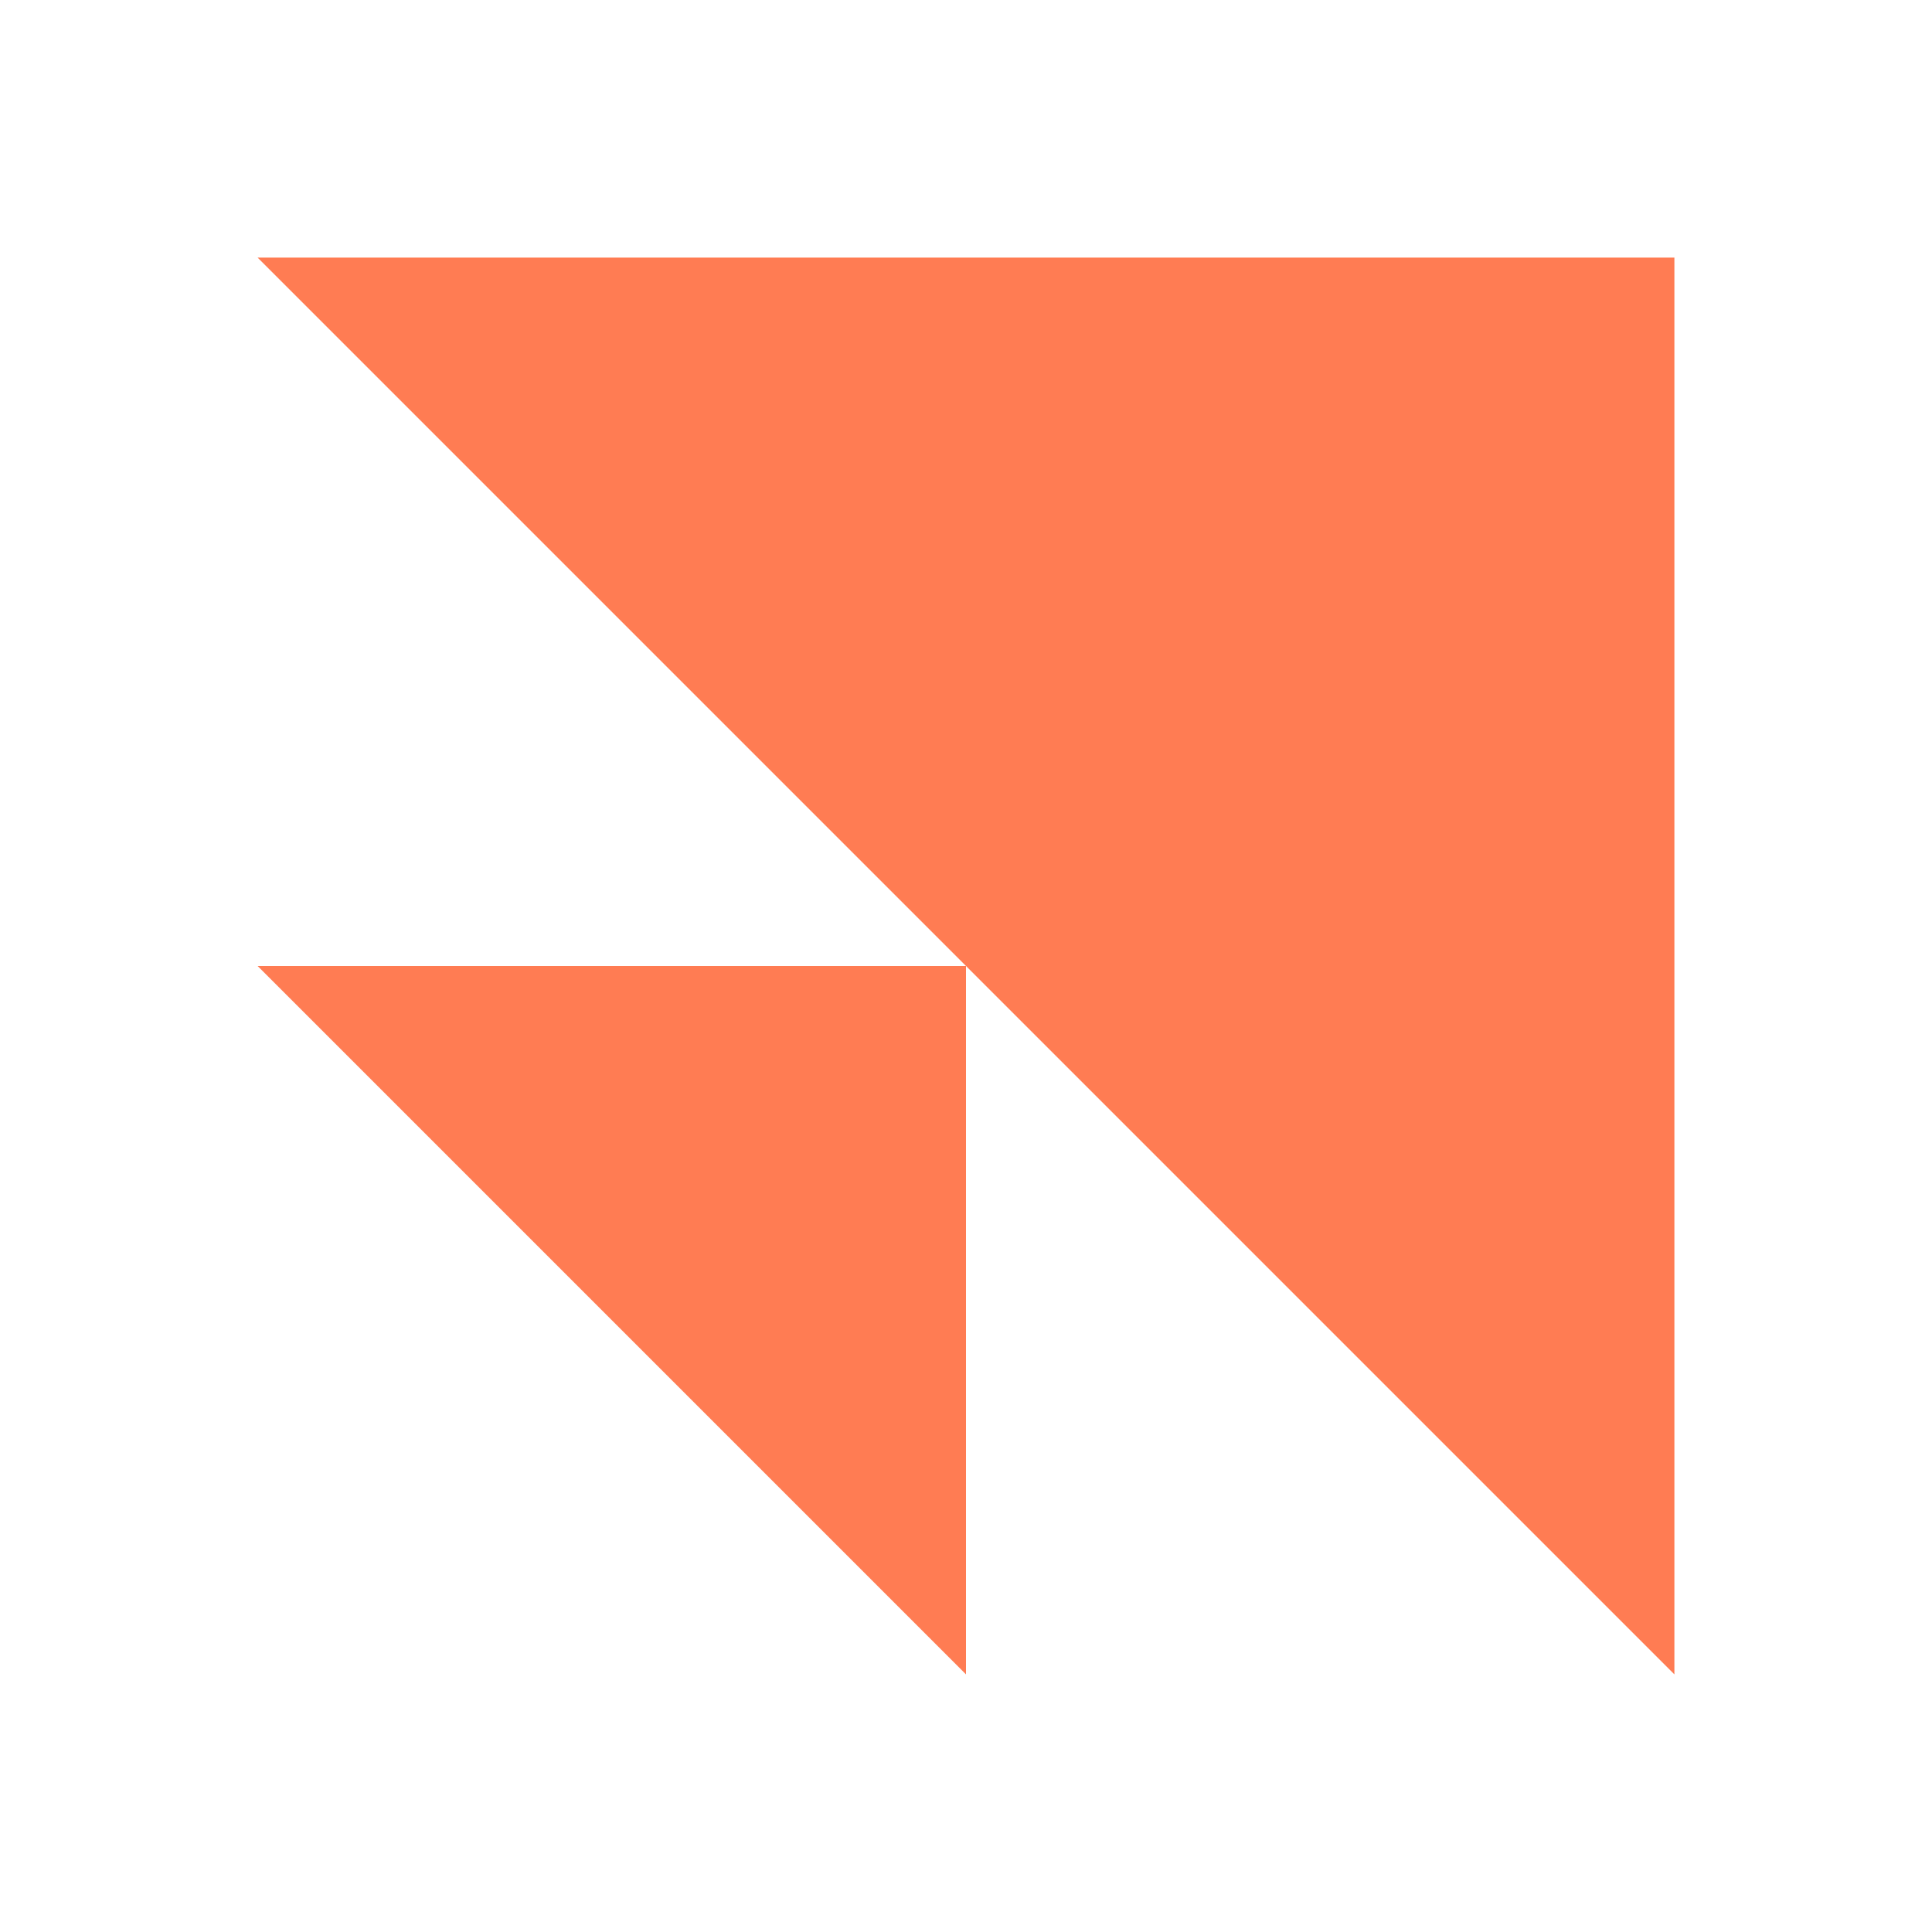<svg width="120" height="120" viewBox="0 0 120 120" fill="none" xmlns="http://www.w3.org/2000/svg">
<path d="M104 16L104 104L16 16L104 16Z" fill="#FF7C53"/>
<path d="M60 60L60 104L16 60L60 60Z" fill="#FF7C53"/>
</svg>
